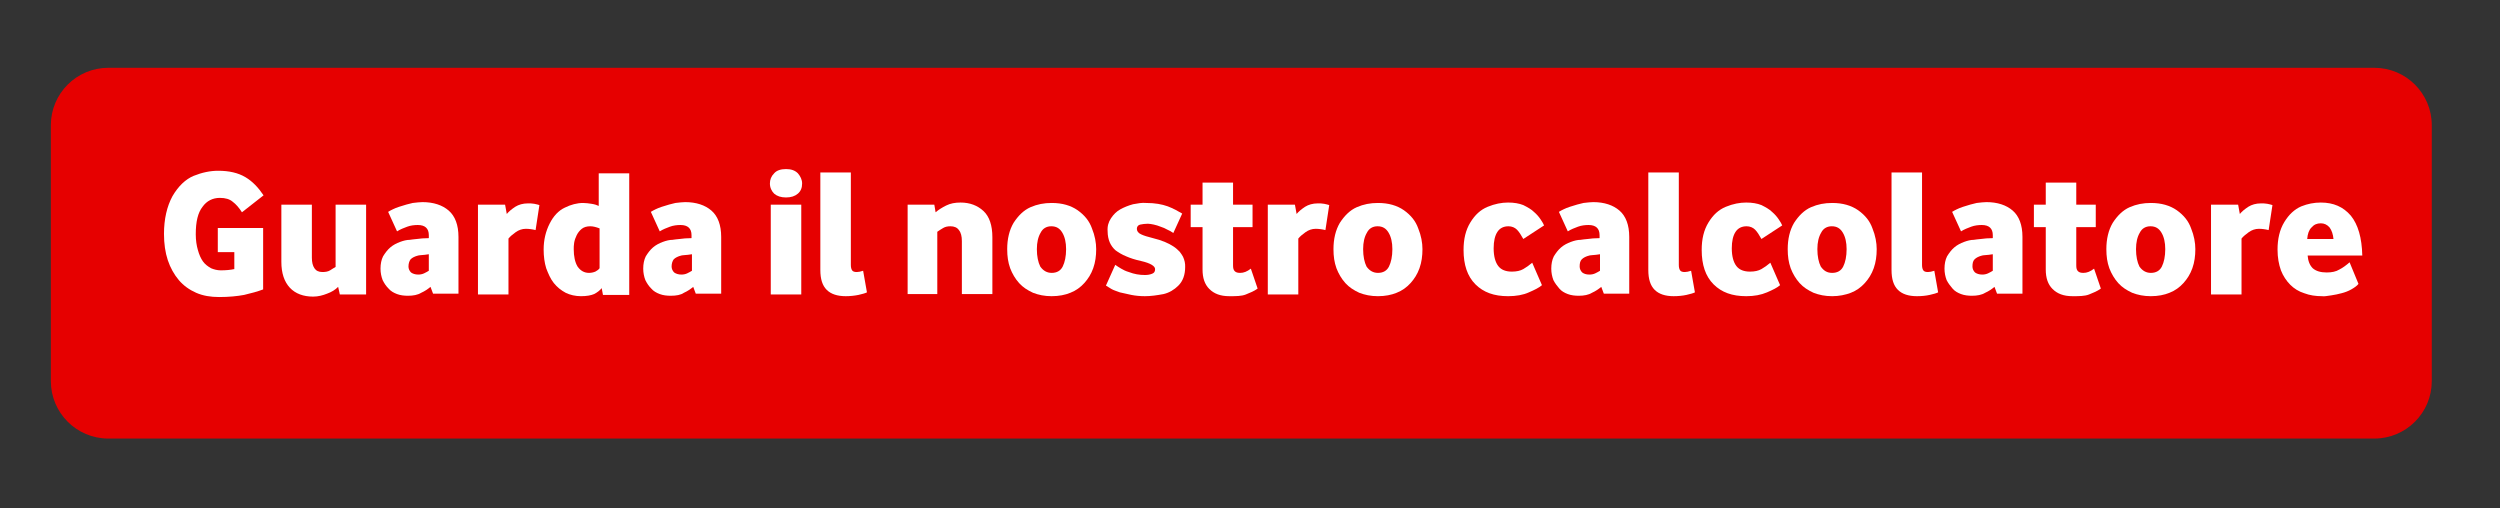 <svg id="esSRqCpFf6w1" xmlns="http://www.w3.org/2000/svg" xmlns:xlink="http://www.w3.org/1999/xlink" viewBox="0 0 590 120" shape-rendering="geometricPrecision" text-rendering="geometricPrecision" width="590" height="120"><rect x="0" y="0" width="590" height="120" fill="#333333" stroke="none"/><style><![CDATA[#esSRqCpFf6w2_tr {animation: esSRqCpFf6w2_tr__tr 3000ms linear infinite normal forwards}@keyframes esSRqCpFf6w2_tr__tr { 0% {transform: translate(292.95px,59.75px) rotate(0deg)} 6.667% {transform: translate(292.95px,59.75px) rotate(4deg)} 13.333% {transform: translate(292.95px,59.75px) rotate(-4deg)} 20% {transform: translate(292.95px,59.75px) rotate(4deg)} 26.667% {transform: translate(292.95px,59.75px) rotate(-4deg)} 33.333% {transform: translate(292.95px,59.75px) rotate(0deg)} 66.667% {transform: translate(292.95px,59.75px) rotate(0deg)} 100% {transform: translate(292.95px,59.75px) rotate(0deg)}}]]></style><g id="esSRqCpFf6w2_tr" transform="translate(292.95,59.75) rotate(0)"><g transform="translate(0,0)"><g transform="translate(-280.95-43.75)"><path d="M548.34,87.5h-534.78C6.07,87.5,0,81.42,0,73.93v-60.37C0,6.07,6.07,0,13.56,0h534.78c7.49,0,13.56,6.07,13.56,13.56v60.37c.01,7.49-6.07,13.57-13.56,13.57Z" fill="#e60000"/><g transform="translate(0-20)"><path d="M39.7,74.1c-2,0-3.8-.3-5.4-1s-3-1.7-4.1-3-2-2.9-2.6-4.7-.9-3.9-.9-6.2c0-3.5.7-6.5,2-8.9c1.4-2.4,3.1-4,5-4.8c2-.8,3.9-1.2,5.8-1.2c2.6,0,4.7.5,6.4,1.5s3.1,2.5,4.3,4.3l-5.1,4c-.7-1.1-1.4-1.9-2.2-2.5-.7-.6-1.7-.9-3-.9-1.7,0-3.1.7-4.1,2.1-1.1,1.4-1.6,3.5-1.6,6.5c0,1.4.2,2.7.5,3.7.3,1.1.7,2,1.2,2.7s1.2,1.2,1.9,1.6c.7.3,1.5.5,2.3.5c1.2,0,2.3-.1,3.2-.3v-4h-3.9v-5.7h10.7v14.5c-1.3.5-2.8.9-4.5,1.3-1.6.3-3.6.5-5.9.5Z" fill="#fff"/><path d="M61.9,74c-2.3,0-4.2-.7-5.5-2.1s-2-3.4-2-6.1v-13.5h7.2v12.5c0,1.1.2,1.9.6,2.5s1,.9,1.9.9c.7,0,1.3-.1,1.8-.4s.9-.6,1.3-.8v-14.7h7.2v21.2h-6.2l-.4-1.8c-.7.7-1.5,1.2-2.6,1.6-1,.4-2.1.7-3.3.7Z" fill="#fff"/><path d="M84.3,73.8c-.9,0-1.8-.1-2.6-.4s-1.5-.7-2-1.3c-.6-.6-1-1.2-1.4-2-.3-.8-.5-1.7-.5-2.7c0-1.1.2-2.1.6-2.9.5-.8,1-1.5,1.7-2.1s1.5-1,2.3-1.3s1.6-.5,2.3-.5c.4-.1,1-.1,1.7-.2s1.7-.2,2.8-.2v-.7c0-1.6-.9-2.4-2.6-2.4-.8,0-1.7.1-2.5.4s-1.6.6-2.4,1.1L79.6,54c.3-.2.7-.4,1.1-.6s.9-.4,1.5-.6c1.2-.4,2.3-.7,3.2-.9.9-.1,1.7-.2,2.3-.2c2.6,0,4.7.7,6.2,2s2.3,3.4,2.3,6.2v13.4h-6l-.6-1.6c-.6.5-1.3,1-2.2,1.4-.8.5-1.9.7-3.1.7Zm2.4-5c.5,0,1-.1,1.4-.3s.8-.4,1.1-.6v-3.9c-.7.1-1.3.2-1.7.2s-.7.1-.8.1c-.8.2-1.4.5-1.8.9-.3.4-.5,1-.5,1.7c0,.5.2,1,.6,1.4.4.3,1,.5,1.7.5Z" fill="#fff"/><path d="M100.8,73.5v-21.2h6.4l.4,2.2c.5-.6,1.1-1.1,2-1.7.8-.5,1.8-.8,3-.8.5,0,1,0,1.5.1s.9.2,1.2.3l-.9,5.9c-.8-.2-1.6-.3-2.3-.3-.9,0-1.7.3-2.4.8s-1.3,1-1.7,1.5v13.2h-7.2Z" fill="#fff"/><path d="M125.1,73.9c-1.3,0-2.6-.3-3.6-.8-1.1-.6-2-1.3-2.8-2.3s-1.3-2.2-1.8-3.5c-.4-1.3-.6-2.8-.6-4.4c0-2.3.5-4.3,1.4-6.1s2.1-3.1,3.6-3.8c1.4-.7,2.9-1.1,4.3-1.1.7,0,1.3.1,2,.2s1.3.3,1.7.5v-7.7h7.2v28.7h-6.2L130,72c-.4.5-1,1-1.8,1.4-.7.3-1.7.5-3.1.5Zm1.9-5.5c.5,0,1-.1,1.5-.3.4-.2.8-.5,1-.8v-9.4c-.8-.3-1.5-.5-2.2-.5-.8,0-1.5.2-2,.6s-.9.9-1.2,1.5-.5,1.2-.6,1.8-.1,1.1-.1,1.5c0,1.7.3,3.1.9,4.1.7,1,1.6,1.5,2.7,1.5Z" fill="#fff"/><path d="M146.3,73.8c-.9,0-1.8-.1-2.6-.4s-1.5-.7-2-1.3c-.6-.6-1-1.2-1.4-2-.3-.8-.5-1.7-.5-2.7c0-1.1.2-2.1.6-2.9.5-.8,1-1.5,1.7-2.1s1.5-1,2.3-1.3s1.6-.5,2.3-.5c.4-.1,1-.1,1.7-.2s1.7-.2,2.8-.2v-.7c0-1.6-.9-2.4-2.6-2.4-.8,0-1.7.1-2.5.4s-1.6.6-2.4,1.1L141.6,54c.3-.2.7-.4,1.1-.6s.9-.4,1.5-.6c1.2-.4,2.3-.7,3.2-.9.9-.1,1.7-.2,2.3-.2c2.6,0,4.7.7,6.2,2s2.3,3.4,2.3,6.2v13.4h-6l-.6-1.6c-.6.5-1.3,1-2.2,1.4-.7.5-1.8.7-3.1.7Zm2.5-5c.5,0,1-.1,1.4-.3s.8-.4,1.1-.6v-3.9c-.7.1-1.3.2-1.7.2s-.7.1-.8.1c-.8.2-1.4.5-1.8.9-.3.4-.5,1-.5,1.7c0,.5.2,1,.6,1.4.4.3,1,.5,1.7.5Z" fill="#fff"/><path d="M173.5,50.6c-1.2,0-2.1-.3-2.8-.9-.6-.6-1-1.4-1-2.4c0-.9.3-1.7,1-2.4.6-.7,1.6-1,2.8-1s2.1.3,2.8,1c.6.7,1,1.5,1,2.4c0,1-.3,1.8-1,2.4s-1.6.9-2.8.9Zm-3.6,22.9v-21.2h7.2v21.2h-7.2Z" fill="#fff"/><path d="M187.6,73.9c-2,0-3.5-.5-4.5-1.5s-1.5-2.5-1.5-4.7v-23h7.2v21.8c0,.6.1,1,.3,1.3s.6.4,1.1.4c.4,0,.9-.1,1.5-.3l.9,5.1c-.4.2-1.1.4-2,.6-1,.2-2,.3-3,.3Z" fill="#fff"/><path d="M202.2,73.5v-21.2h6.3l.3,1.8c.7-.6,1.5-1.1,2.5-1.6s2.1-.7,3.4-.7c2.2,0,4,.7,5.4,2s2.1,3.4,2.1,6.2v13.4h-7.2v-12.5c0-1.1-.2-2-.7-2.6-.4-.6-1.1-.9-2-.9-.6,0-1.2.1-1.7.4s-1,.6-1.4.9v14.7h-7Z" fill="#fff"/><path d="M236.2,73.9c-1.7,0-3.1-.3-4.4-.8-1.3-.6-2.4-1.3-3.3-2.3s-1.6-2.2-2.1-3.5c-.5-1.4-.7-2.8-.7-4.5c0-2.4.5-4.5,1.5-6.2c1.1-1.7,2.4-3,4-3.7s3.2-1,5-1c2.5,0,4.5.6,6.1,1.7c1.7,1.2,2.8,2.6,3.4,4.3.7,1.7,1,3.4,1,4.9c0,1.6-.2,3.1-.7,4.5s-1.2,2.5-2.1,3.5-2,1.8-3.3,2.3c-1.2.5-2.7.8-4.4.8Zm0-5.5c1.2,0,2.1-.5,2.6-1.5s.8-2.4.8-4.1c0-1.6-.3-2.9-.9-3.9s-1.4-1.5-2.6-1.5c-1.1,0-2,.5-2.5,1.5-.6,1-.9,2.3-.9,3.9c0,1.7.3,3.1.8,4.1.7,1,1.6,1.5,2.7,1.5Z" fill="#fff"/><path d="M258.2,73.9c-1.1,0-2.2-.1-3.2-.3s-1.9-.4-2.7-.6c-.8-.3-1.5-.5-2-.8s-1-.6-1.3-.8l2.2-4.9c.4.3.9.6,1.4.9s1.1.6,1.8.8c1.3.5,2.5.7,3.8.7.7,0,1.2-.1,1.7-.3s.7-.5.7-1.1c0-.7-1.1-1.4-3.3-1.9-1.4-.3-2.6-.7-3.5-1.1-1-.4-1.8-.9-2.5-1.4-.6-.5-1.1-1.2-1.4-1.9s-.5-1.6-.5-2.6c-.1-1.2.2-2.2.8-3.1s1.3-1.6,2.2-2.1s1.9-.9,3-1.2c1.1-.2,2.1-.4,3.1-.3c2.1,0,3.7.3,5.1.8c1.3.5,2.4,1.1,3.4,1.7L264.9,59c-.4-.3-.9-.6-1.4-.8-.5-.3-1-.5-1.6-.7-.5-.2-1.1-.4-1.6-.5s-1-.2-1.4-.2c-.7,0-1.3.1-1.8.2s-.8.5-.8,1s.3,1,1,1.3c.6.3,1.6.6,2.8.9c2.1.5,3.7,1.2,4.9,2c.6.4,1,.8,1.4,1.2.3.4.6.8.8,1.2s.3.8.4,1.2.1.8.1,1.2c0,1.8-.5,3.3-1.6,4.4-1,1-2.2,1.7-3.5,2-1.6.3-3,.5-4.4.5Z" fill="#fff"/><path d="M278.1,73.9c-2.1,0-3.6-.6-4.7-1.7s-1.6-2.6-1.6-4.6v-10h-2.8v-5.3h2.8v-5.2h7.2v5.2h4.6v5.3h-4.6v9c0,.7.1,1.1.4,1.4s.7.4,1.3.4c.8,0,1.6-.3,2.5-1l1.6,4.7c-.8.6-1.8,1-2.8,1.4s-2.3.4-3.9.4Z" fill="#fff"/><path d="M287.2,73.5v-21.2h6.4l.4,2.2c.5-.6,1.1-1.1,2-1.7.8-.5,1.8-.8,3-.8.5,0,1,0,1.5.1s.9.2,1.2.3l-.9,5.9c-.8-.2-1.6-.3-2.3-.3-.9,0-1.7.3-2.4.8s-1.3,1-1.7,1.5v13.2h-7.2Z" fill="#fff"/><path d="M313.2,73.9c-1.7,0-3.1-.3-4.4-.8-1.3-.6-2.4-1.3-3.3-2.3s-1.6-2.2-2.1-3.5c-.5-1.4-.7-2.8-.7-4.5c0-2.4.5-4.5,1.5-6.2c1.1-1.7,2.4-3,4-3.7s3.2-1,5-1c2.5,0,4.5.6,6.1,1.7c1.7,1.2,2.8,2.6,3.4,4.3.7,1.7,1,3.4,1,4.9c0,1.6-.2,3.1-.7,4.5s-1.2,2.5-2.1,3.5-2,1.8-3.3,2.3c-1.2.5-2.7.8-4.4.8Zm0-5.5c1.2,0,2.1-.5,2.6-1.5s.8-2.4.8-4.1c0-1.6-.3-2.9-.9-3.9s-1.4-1.5-2.6-1.5c-1.1,0-2,.5-2.5,1.5-.6,1-.9,2.3-.9,3.9c0,1.7.3,3.1.8,4.1.7,1,1.6,1.5,2.7,1.5Z" fill="#fff"/><path d="M343.9,73.9c-3.3,0-5.8-.9-7.7-2.8s-2.8-4.6-2.8-8.1c0-2.6.5-4.7,1.6-6.5s2.4-3,4.1-3.7s3.3-1,4.8-1c1.4,0,2.6.2,3.6.6c1,.5,1.9,1,2.5,1.6.7.6,1.2,1.2,1.6,1.8s.7,1.1.8,1.4l-4.9,3.2c-.5-.9-1-1.7-1.5-2.2s-1.2-.8-2-.8c-1.1,0-2,.4-2.6,1.3s-.9,2.2-.9,3.9c0,1.9.4,3.3,1.1,4.2s1.8,1.3,3.2,1.3c1.1,0,2-.2,2.7-.6s1.4-.9,2.1-1.5l2.3,5.3c-.7.6-1.7,1.1-3.1,1.7-1.3.6-3,.9-4.9.9Z" fill="#fff"/><path d="M360.6,73.8c-.9,0-1.8-.1-2.6-.4s-1.5-.7-2-1.3-1-1.2-1.4-2c-.3-.8-.5-1.7-.5-2.7c0-1.1.2-2.1.6-2.9.5-.8,1-1.5,1.7-2.1s1.5-1,2.3-1.3s1.6-.5,2.3-.5c.4-.1,1-.1,1.7-.2s1.7-.2,2.8-.2v-.7c0-1.6-.9-2.4-2.6-2.4-.8,0-1.7.1-2.5.4s-1.6.6-2.4,1.1L355.9,54c.3-.2.7-.4,1.1-.6s.9-.4,1.5-.6c1.2-.4,2.3-.7,3.2-.9.9-.1,1.7-.2,2.3-.2c2.6,0,4.7.7,6.2,2s2.3,3.4,2.3,6.2v13.4h-6l-.6-1.6c-.6.5-1.3,1-2.2,1.4-.8.5-1.9.7-3.1.7Zm2.5-5c.5,0,1-.1,1.4-.3s.8-.4,1.1-.6v-3.9c-.7.1-1.3.2-1.7.2s-.7.1-.8.1c-.8.2-1.4.5-1.8.9s-.5,1-.5,1.7c0,.5.2,1,.6,1.4.4.3.9.5,1.7.5Z" fill="#fff"/><path d="M383,73.9c-2,0-3.5-.5-4.5-1.5s-1.5-2.5-1.5-4.7v-23h7.2v21.8c0,.6.1,1,.3,1.3s.6.4,1.1.4c.4,0,.9-.1,1.5-.3L388,73c-.4.2-1.1.4-2,.6s-2,.3-3,.3Z" fill="#fff"/><path d="M400.1,73.9c-3.3,0-5.8-.9-7.7-2.8s-2.8-4.6-2.8-8.1c0-2.6.5-4.7,1.6-6.5s2.4-3,4.1-3.7s3.3-1,4.8-1c1.4,0,2.6.2,3.6.6c1,.5,1.9,1,2.5,1.6.7.6,1.2,1.2,1.6,1.8s.7,1.1.8,1.4l-4.9,3.2c-.5-.9-1-1.7-1.5-2.2s-1.2-.8-2-.8c-1.1,0-2,.4-2.6,1.3s-.9,2.2-.9,3.9c0,1.9.4,3.3,1.1,4.2s1.8,1.3,3.2,1.3c1.1,0,2-.2,2.7-.6s1.4-.9,2.1-1.5l2.3,5.3c-.7.6-1.7,1.1-3.1,1.7s-3,.9-4.9.9Z" fill="#fff"/><path d="M420.4,73.9c-1.7,0-3.1-.3-4.4-.8-1.3-.6-2.4-1.3-3.3-2.3s-1.6-2.2-2.1-3.5c-.5-1.4-.7-2.8-.7-4.5c0-2.4.5-4.5,1.5-6.2c1.1-1.7,2.4-3,4-3.7s3.2-1,5-1c2.5,0,4.5.6,6.1,1.7c1.7,1.2,2.8,2.6,3.4,4.3.7,1.7,1,3.4,1,4.9c0,1.6-.2,3.1-.7,4.5s-1.2,2.5-2.1,3.5-2,1.8-3.3,2.3-2.8.8-4.4.8Zm0-5.5c1.2,0,2.1-.5,2.6-1.5s.8-2.4.8-4.1c0-1.6-.3-2.9-.9-3.9s-1.4-1.5-2.6-1.5c-1.1,0-2,.5-2.5,1.5-.6,1-.9,2.3-.9,3.9c0,1.7.3,3.1.8,4.1.7,1,1.5,1.5,2.7,1.5Z" fill="#fff"/><path d="M440.4,73.9c-2,0-3.5-.5-4.5-1.5s-1.5-2.5-1.5-4.7v-23h7.2v21.8c0,.6.1,1,.3,1.3s.6.4,1.1.4c.4,0,.9-.1,1.5-.3l.9,5.1c-.4.2-1.1.4-2,.6s-1.9.3-3,.3Z" fill="#fff"/><path d="M453.4,73.8c-.9,0-1.8-.1-2.6-.4s-1.5-.7-2-1.3-1-1.2-1.4-2c-.3-.8-.5-1.7-.5-2.7c0-1.1.2-2.1.6-2.9.5-.8,1-1.5,1.7-2.1s1.5-1,2.3-1.3s1.6-.5,2.3-.5c.4-.1,1-.1,1.7-.2s1.7-.2,2.8-.2v-.7c0-1.6-.9-2.4-2.6-2.4-.8,0-1.7.1-2.5.4s-1.6.6-2.4,1.1L448.7,54c.3-.2.7-.4,1.1-.6s.9-.4,1.5-.6c1.2-.4,2.3-.7,3.2-.9.9-.1,1.7-.2,2.3-.2c2.6,0,4.7.7,6.2,2s2.3,3.4,2.3,6.2v13.4h-6l-.6-1.6c-.6.5-1.3,1-2.2,1.4-.8.5-1.9.7-3.1.7Zm2.4-5c.5,0,1-.1,1.4-.3s.8-.4,1.1-.6v-3.9c-.7.1-1.3.2-1.7.2s-.7.1-.8.1c-.8.2-1.4.5-1.8.9s-.5,1-.5,1.7c0,.5.2,1,.6,1.4.4.3,1,.5,1.7.5Z" fill="#fff"/><path d="M477.1,73.9c-2.1,0-3.6-.6-4.7-1.7s-1.6-2.6-1.6-4.6v-10h-2.8v-5.3h2.8v-5.2h7.2v5.2h4.6v5.3h-4.6v9c0,.7.1,1.1.4,1.4s.7.4,1.3.4c.8,0,1.6-.3,2.5-1l1.6,4.7c-.8.6-1.8,1-2.8,1.4s-2.4.4-3.9.4Z" fill="#fff"/><path d="M495.6,73.9c-1.7,0-3.1-.3-4.4-.8-1.3-.6-2.4-1.3-3.3-2.3s-1.6-2.2-2.1-3.5c-.5-1.4-.7-2.8-.7-4.5c0-2.4.5-4.5,1.5-6.2c1.1-1.7,2.4-3,4-3.7s3.2-1,5-1c2.5,0,4.5.6,6.1,1.7c1.7,1.2,2.8,2.6,3.4,4.3.7,1.7,1,3.4,1,4.9c0,1.6-.2,3.1-.7,4.5s-1.2,2.5-2.1,3.5-2,1.8-3.3,2.3c-1.2.5-2.7.8-4.4.8Zm0-5.5c1.2,0,2.1-.5,2.6-1.5s.8-2.4.8-4.1c0-1.6-.3-2.9-.9-3.9s-1.4-1.5-2.6-1.5c-1.1,0-2,.5-2.5,1.5-.6,1-.9,2.3-.9,3.9c0,1.7.3,3.1.8,4.1.7,1,1.6,1.5,2.7,1.5Z" fill="#fff"/><path d="M509.8,73.5v-21.2h6.4l.4,2.2c.5-.6,1.1-1.1,2-1.7.8-.5,1.8-.8,3-.8.5,0,1,0,1.5.1s.9.2,1.2.3l-.9,5.9c-.8-.2-1.6-.3-2.3-.3-.9,0-1.7.3-2.4.8s-1.3,1-1.7,1.5v13.2h-7.2Z" fill="#fff"/><path d="M536,73.9c-1.5,0-2.9-.2-4.2-.7-1.3-.4-2.4-1.1-3.3-2s-1.7-2.1-2.2-3.4c-.5-1.4-.8-3-.8-4.9c0-2.5.5-4.7,1.6-6.5s2.4-3,4-3.7c1.5-.6,3-.9,4.6-.9c3,0,5.3,1,7.1,3.1c1.7,2.1,2.6,5.2,2.7,9.4h-12.9c.1,1.3.5,2.3,1.2,3c.8.7,1.9,1,3.3,1c1.2,0,2.2-.2,3-.7.8-.4,1.6-1,2.4-1.7l2.1,5.1c-.4.5-1,.9-1.7,1.3s-1.5.7-2.3.9-1.6.4-2.4.5-1.7.3-2.2.2Zm-3.5-13.5h6.2c-.1-1.1-.4-2-.9-2.7-.6-.7-1.3-1-2.1-1-.9,0-1.6.3-2.2,1-.6.6-.9,1.5-1,2.7Z" fill="#fff"/></g></g></g></g></svg>